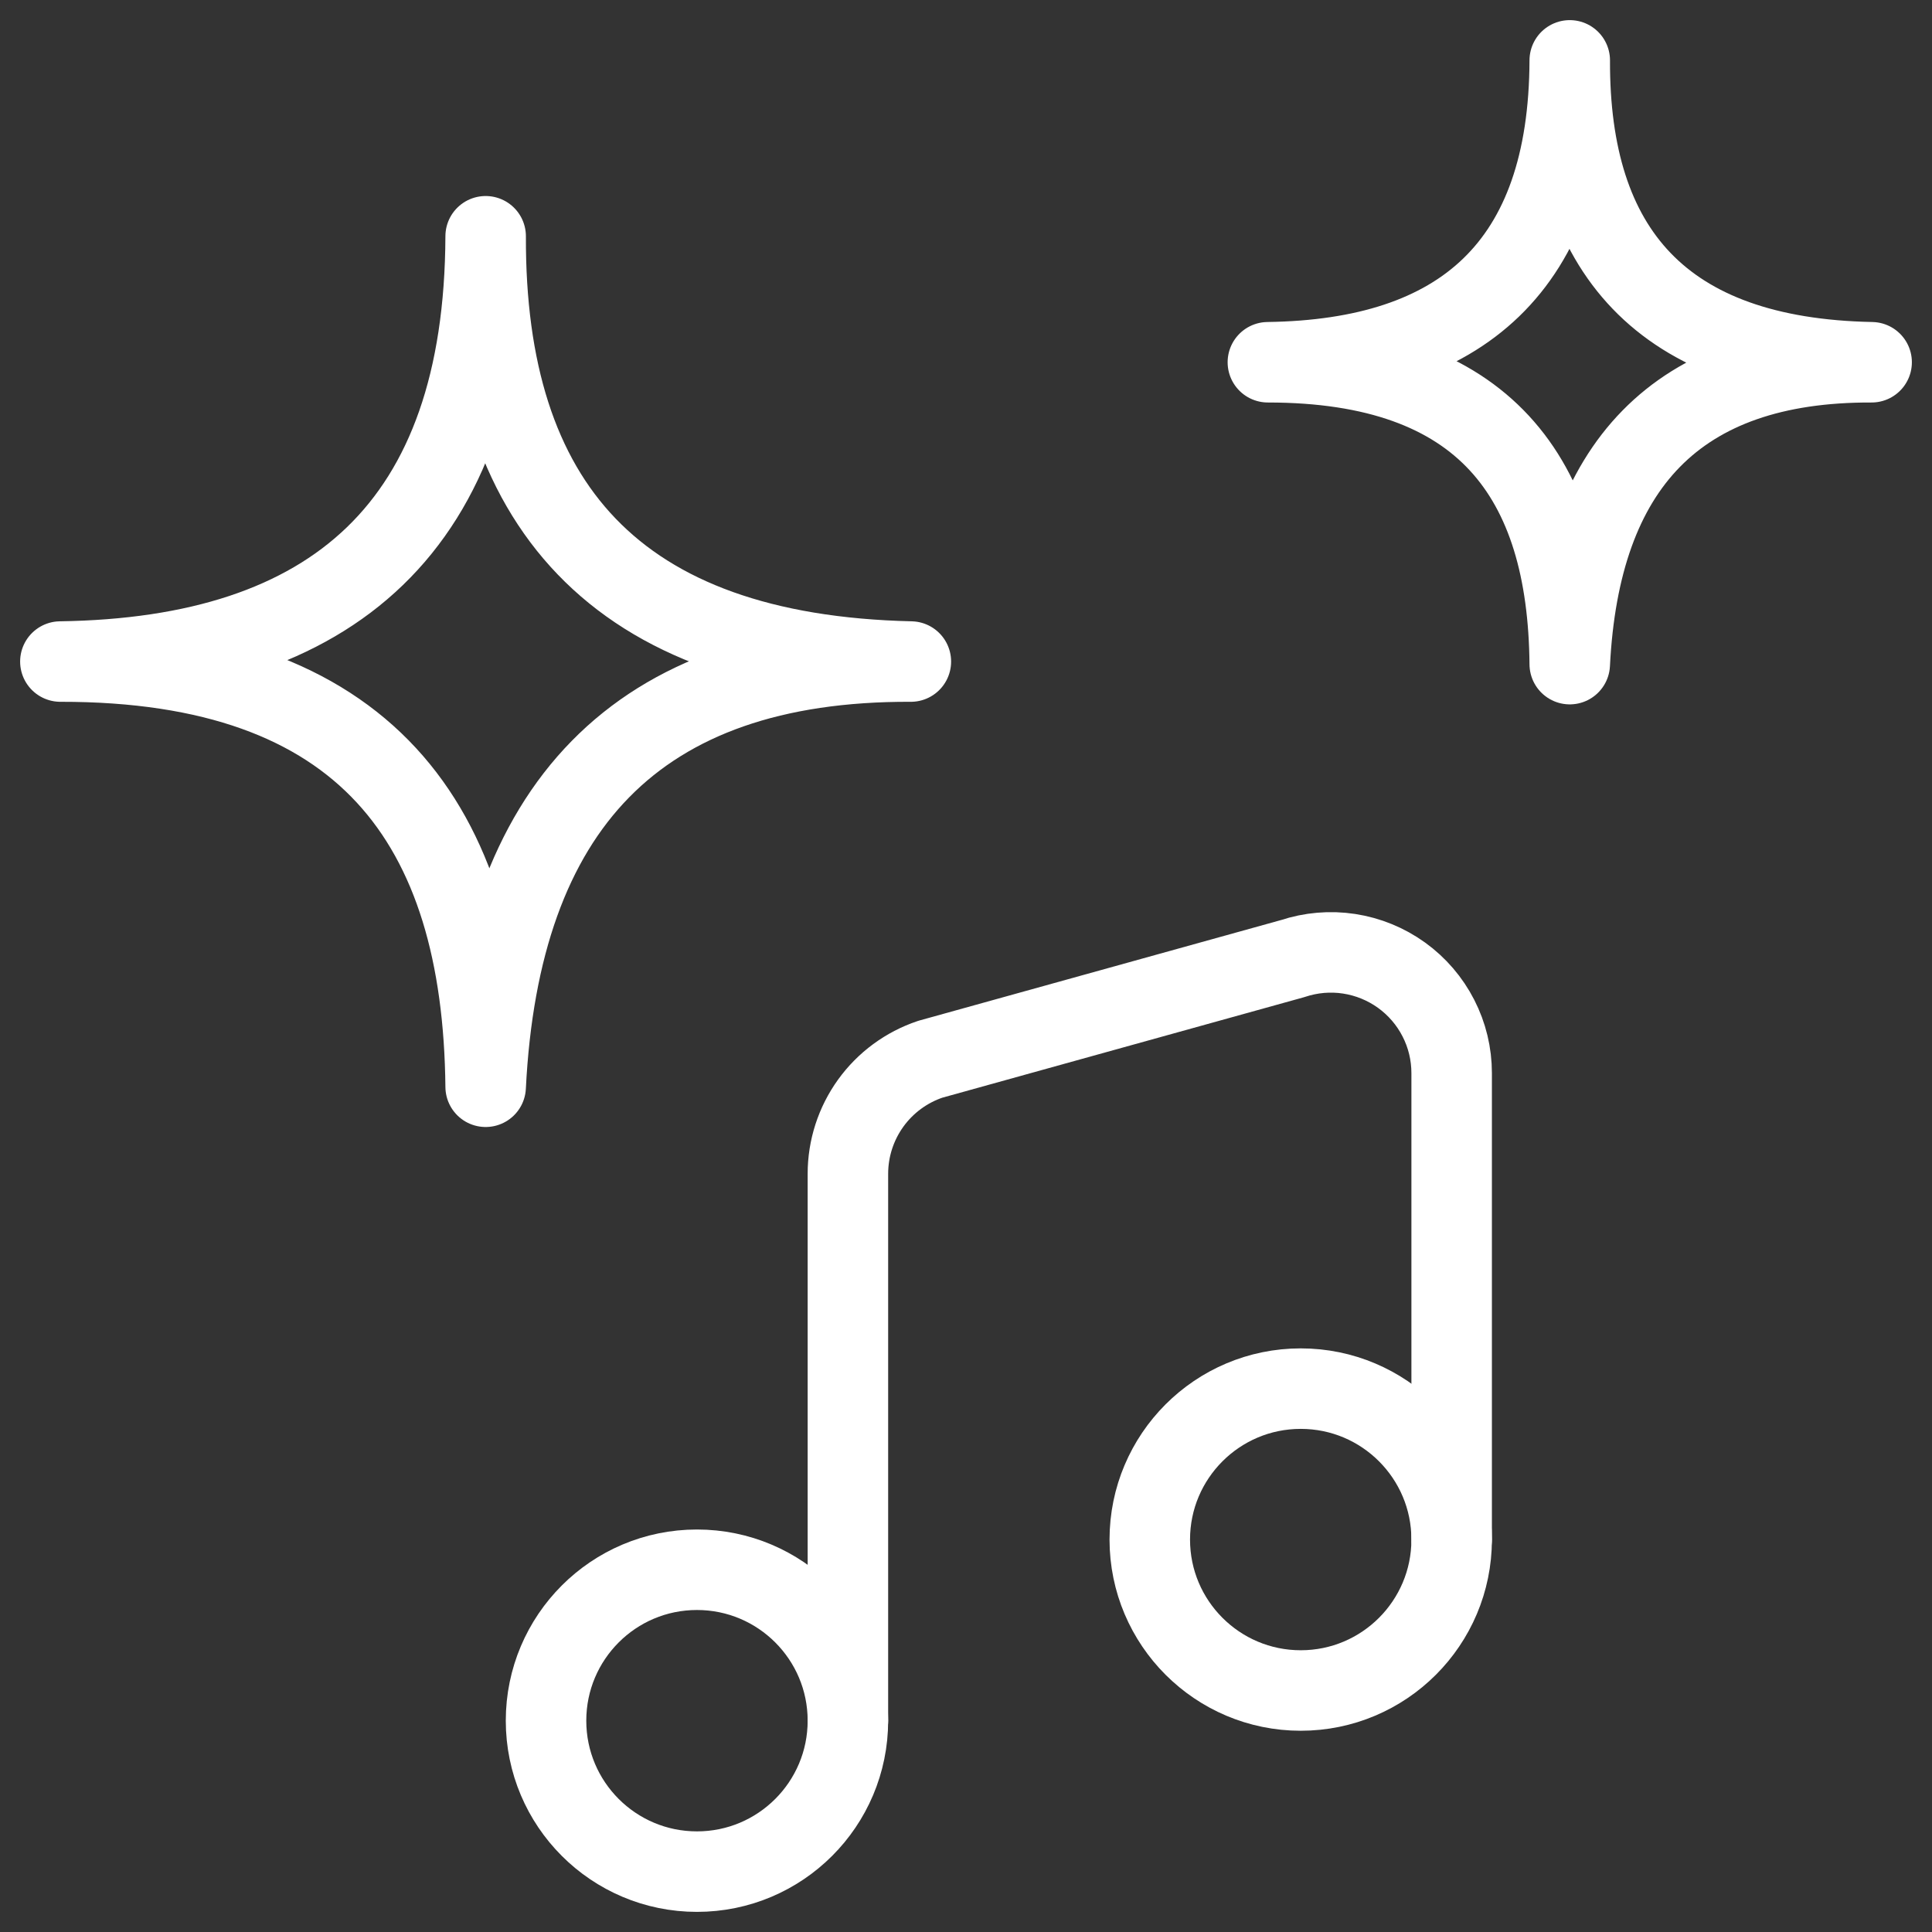 <svg width="24" height="24" viewBox="0 0 24 24" fill="none" xmlns="http://www.w3.org/2000/svg">
<rect x="0" y="0" width="24" height="24" fill="#333333" stroke="none"/>
<path d="M8.658 23.25C9.694 23.25 10.533 22.41 10.533 21.375C10.533 20.34 9.694 19.5 8.658 19.5C7.622 19.5 6.783 20.34 6.783 21.375C6.783 22.41 7.622 23.25 8.658 23.25Z" stroke="white" stroke-linecap="round" stroke-linejoin="round"/>
<path d="M16.158 21C17.194 21 18.033 20.16 18.033 19.125C18.033 18.09 17.194 17.25 16.158 17.25C15.123 17.25 14.283 18.09 14.283 19.125C14.283 20.16 15.123 21 16.158 21Z" stroke="white" stroke-linecap="round" stroke-linejoin="round"/>
<path d="M10.533 21.375V14.581C10.533 14.266 10.632 13.96 10.816 13.704C11 13.449 11.259 13.258 11.558 13.158L16.058 11.908C16.284 11.833 16.524 11.812 16.759 11.848C16.994 11.884 17.217 11.975 17.41 12.114C17.603 12.253 17.76 12.436 17.868 12.647C17.977 12.859 18.033 13.093 18.033 13.331V19.125" stroke="white" stroke-linecap="round" stroke-linejoin="round"/>
<path d="M19.5 0.75C19.491 3.106 20.64 4.45 23.25 4.5C20.827 4.491 19.623 5.791 19.5 8.25C19.479 5.93 18.44 4.5 15.75 4.5C18.157 4.467 19.491 3.305 19.5 0.75Z" stroke="white" stroke-linecap="round" stroke-linejoin="round"/>
<path d="M6.033 2.935C6.02 6.253 7.633 8.135 11.315 8.218C7.9 8.205 6.206 10.036 6.033 13.5C6 10.232 4.539 8.213 0.75 8.218C4.14 8.17 6.02 6.534 6.033 2.935Z" stroke="white" stroke-linecap="round" stroke-linejoin="round"/>
</svg>
